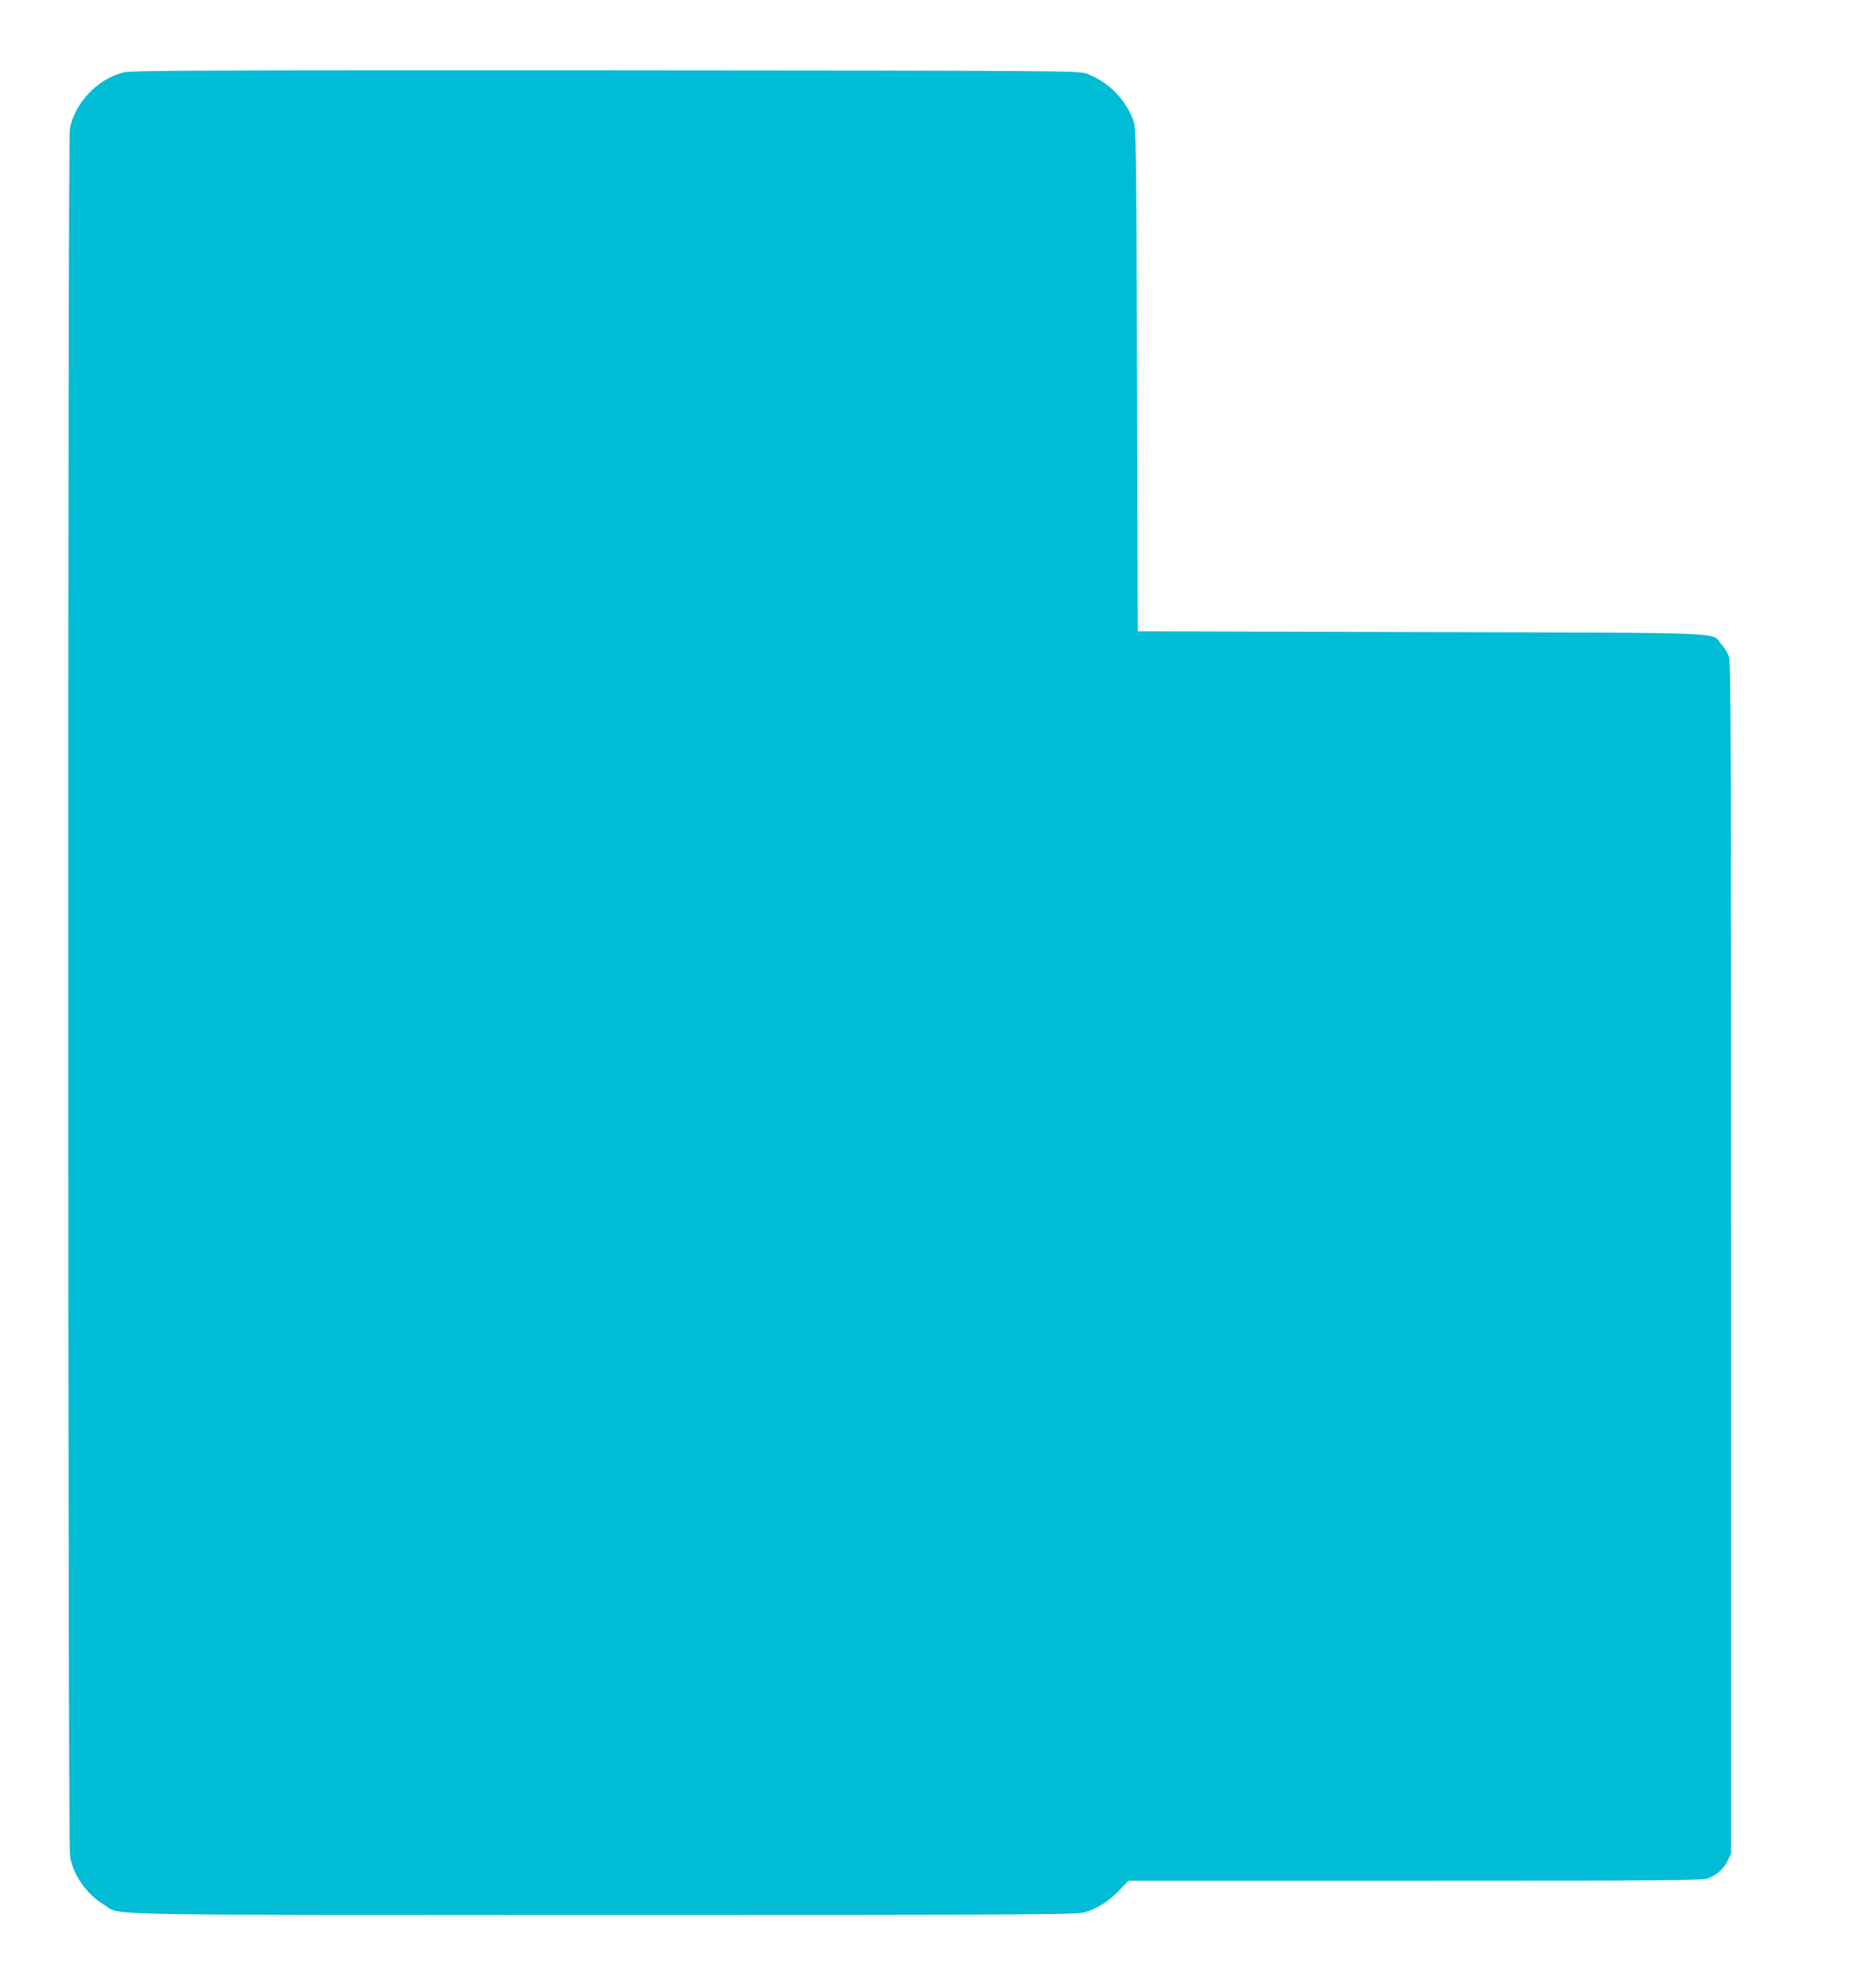 <?xml version="1.0" standalone="no"?>
<!DOCTYPE svg PUBLIC "-//W3C//DTD SVG 20010904//EN"
 "http://www.w3.org/TR/2001/REC-SVG-20010904/DTD/svg10.dtd">
<svg version="1.0" xmlns="http://www.w3.org/2000/svg"
 width="1191pt" height="1280pt" viewBox="0 0 1191 1280"
 preserveAspectRatio="xMidYMid meet">
<g transform="translate(0,1280) scale(0.1,-0.1)"
fill="#00bcd4" stroke="none">
<path d="M802 12335 c-168 -37 -320 -194 -352 -364 -15 -78 -14 -11047 1
-11126 22 -122 107 -242 219 -310 116 -70 -152 -65 3215 -65 2753 0 3047 2
3096 16 82 24 155 70 223 140 l61 64 1848 0 c1636 0 1852 2 1884 15 59 25 99
61 124 112 l24 48 0 3830 c0 3120 -2 3838 -13 3873 -7 24 -30 62 -50 84 -72
80 107 72 -1932 78 l-1825 5 -5 1620 c-5 1551 -6 1622 -24 1670 -52 139 -162
249 -301 301 -48 18 -148 19 -3090 21 -2541 1 -3050 -1 -3103 -12z"/>
</g>
</svg>
